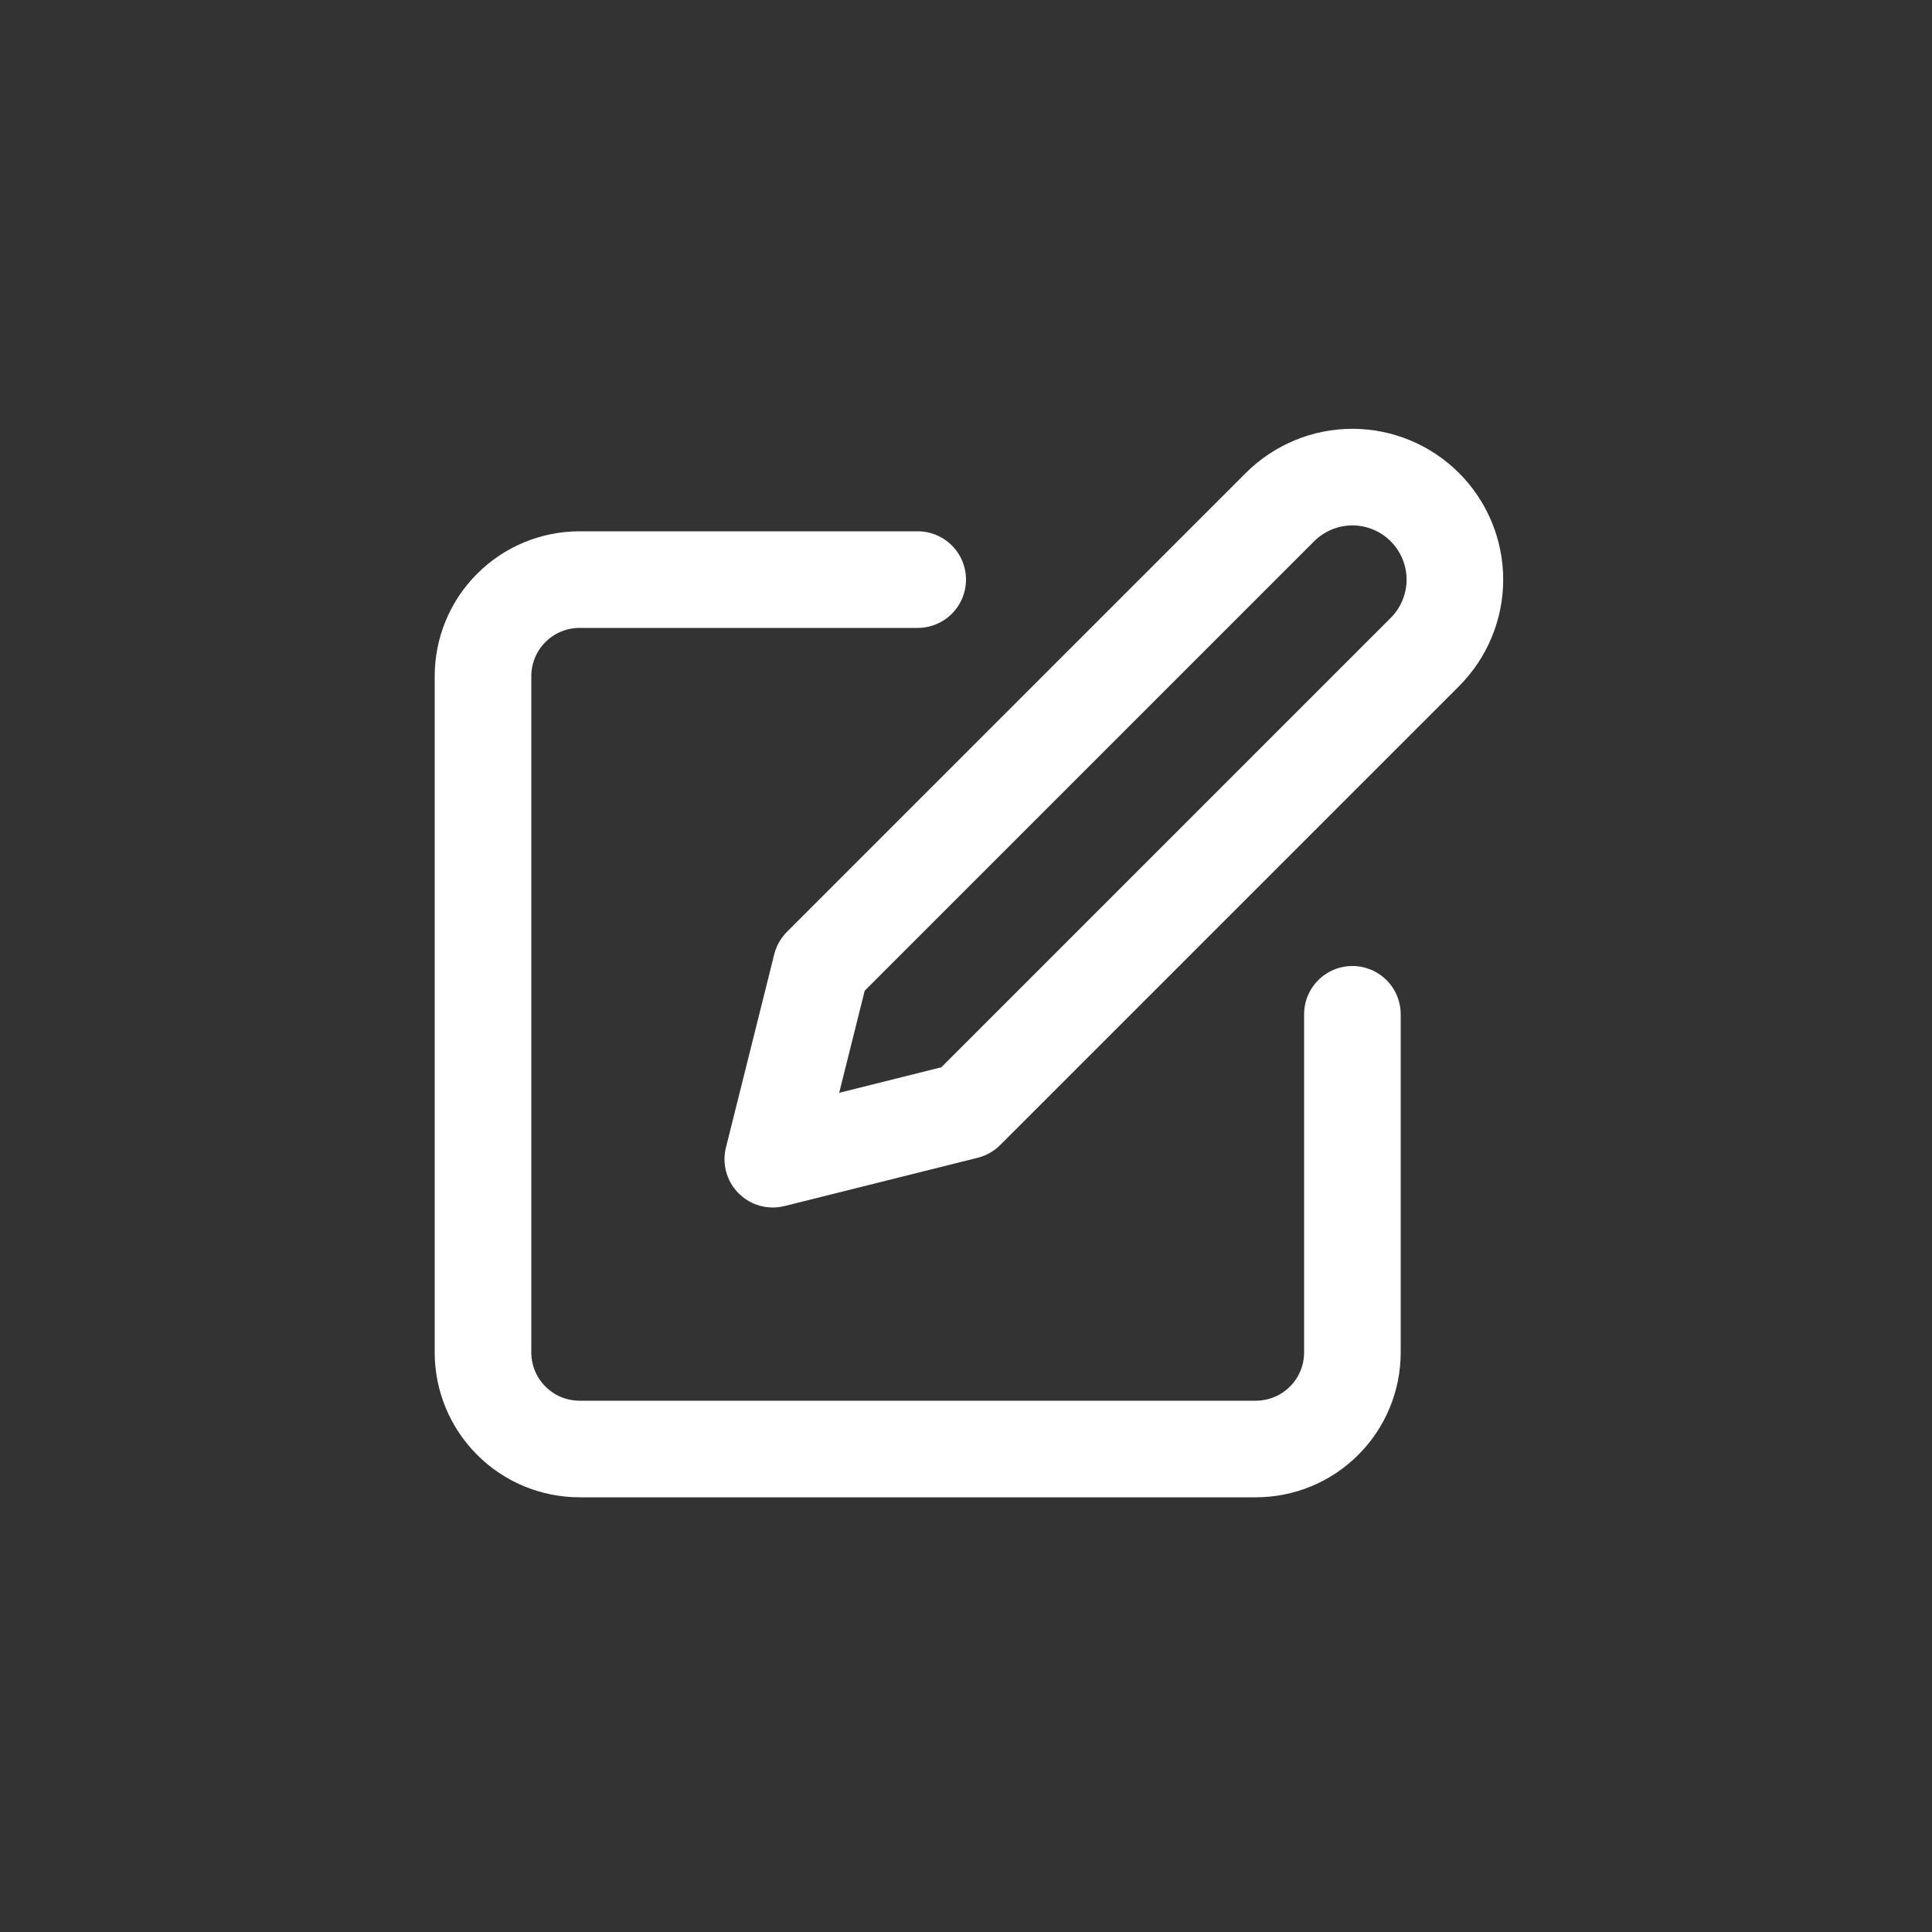 <svg width="20" height="20" viewBox="0 0 20 20" fill="none" xmlns="http://www.w3.org/2000/svg">
<rect x="0" y="0" width="20" height="20" fill="#333333" stroke="none"/>
<path d="M9.5 6H6C5.735 6 5.48 6.105 5.293 6.293C5.105 6.48 5 6.735 5 7V14C5 14.265 5.105 14.52 5.293 14.707C5.48 14.895 5.735 15 6 15H13C13.265 15 13.52 14.895 13.707 14.707C13.895 14.52 14 14.265 14 14V10.5" stroke="white" stroke-linecap="round" stroke-linejoin="round"/>
<path d="M13.25 5.25C13.449 5.051 13.719 4.939 14 4.939C14.281 4.939 14.551 5.051 14.75 5.25C14.949 5.449 15.061 5.719 15.061 6C15.061 6.281 14.949 6.551 14.75 6.75L10 11.5L8 12L8.5 10L13.25 5.25Z" stroke="white" stroke-linecap="round" stroke-linejoin="round"/>
</svg>
